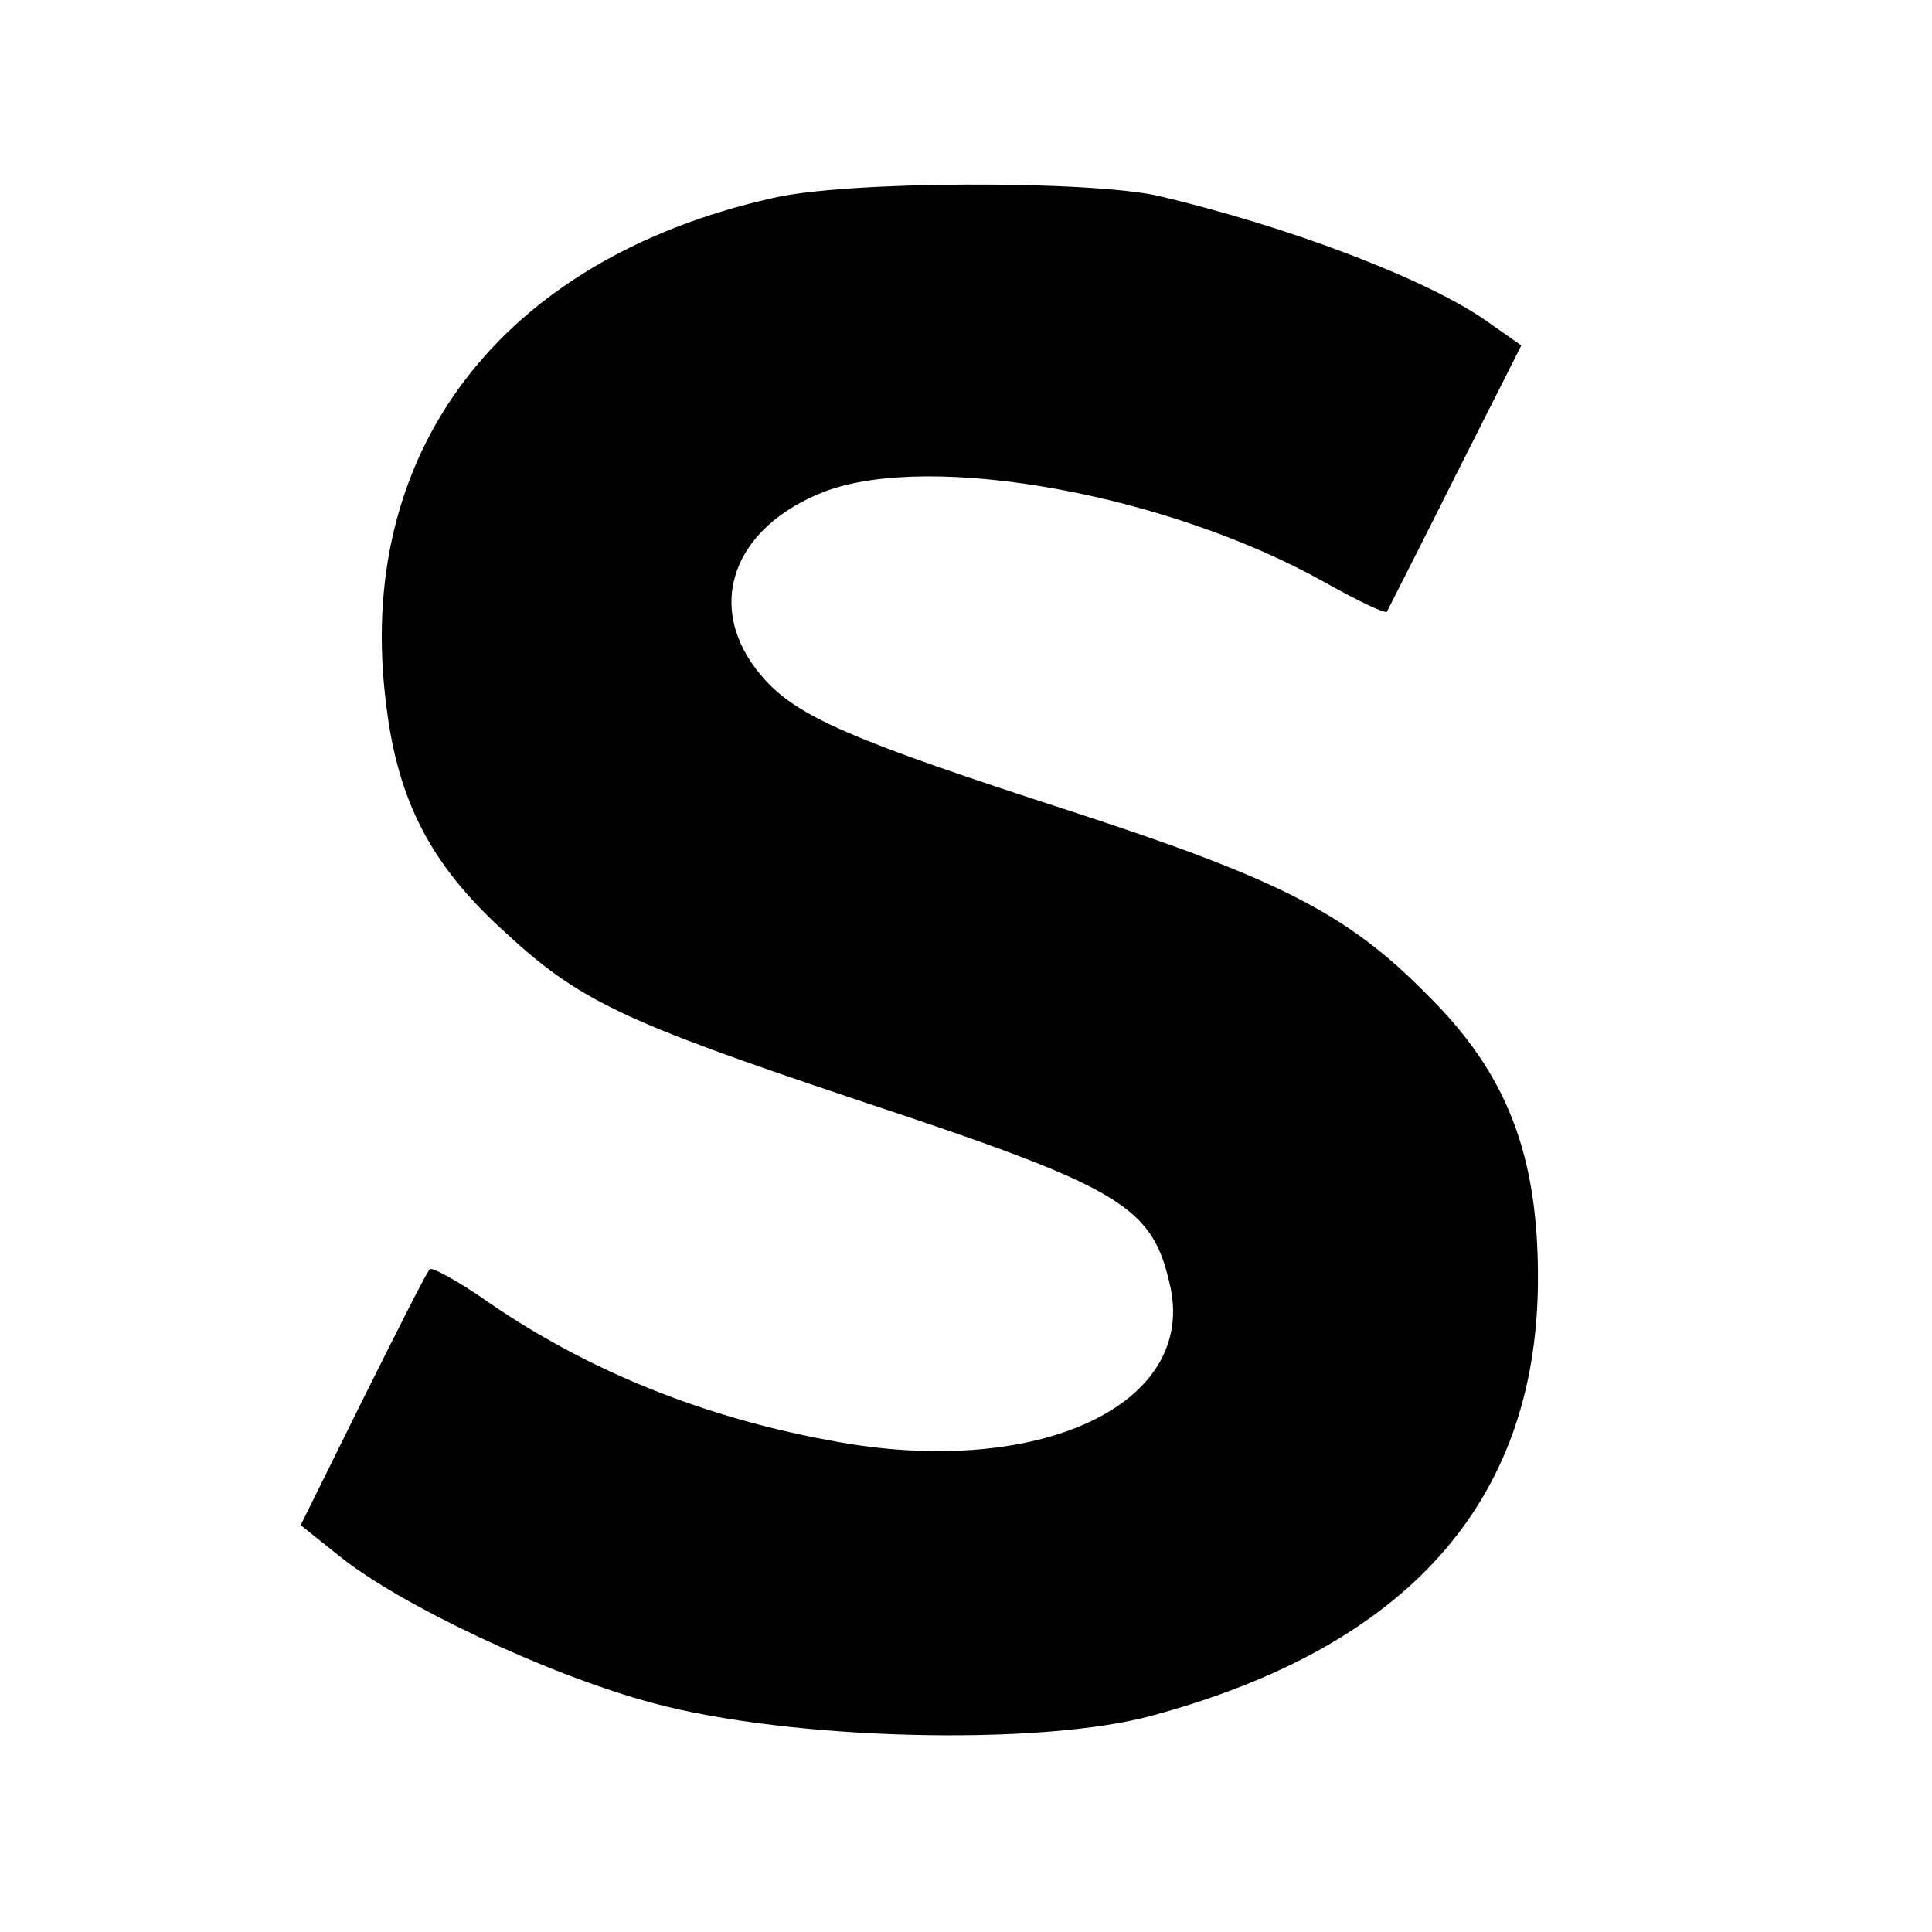 <?xml version="1.0" standalone="no"?>
<!DOCTYPE svg PUBLIC "-//W3C//DTD SVG 20010904//EN"
 "http://www.w3.org/TR/2001/REC-SVG-20010904/DTD/svg10.dtd">
<svg version="1.0" xmlns="http://www.w3.org/2000/svg"
 width="151pt" height="151pt" viewBox="0 0 151 151"
 preserveAspectRatio="xMidYMid meet">
<g transform="translate(0,151) scale(0.1,-0.1)"
fill="#000000" stroke="none">
<path d="M603 1355 c-212 -48 -327 -199 -301 -397 9 -74 35 -124 91 -175 59
-55 93 -71 275 -132 211 -70 233 -83 247 -148 18 -89 -97 -145 -248 -122 -106
17 -202 54 -285 111 -24 17 -45 28 -46 26 -2 -1 -25 -47 -52 -101 l-49 -99 30
-24 c47 -38 163 -93 245 -115 107 -29 302 -34 390 -10 200 54 300 167 302 337
1 101 -24 165 -87 227 -62 63 -116 90 -275 142 -176 57 -218 75 -245 107 -45
53 -23 116 50 144 83 31 268 -2 392 -72 25 -14 46 -24 47 -22 1 2 25 49 53
105 l52 103 -27 19 c-47 33 -155 74 -257 98 -54 12 -244 12 -302 -2z"/>
</g>
</svg>
